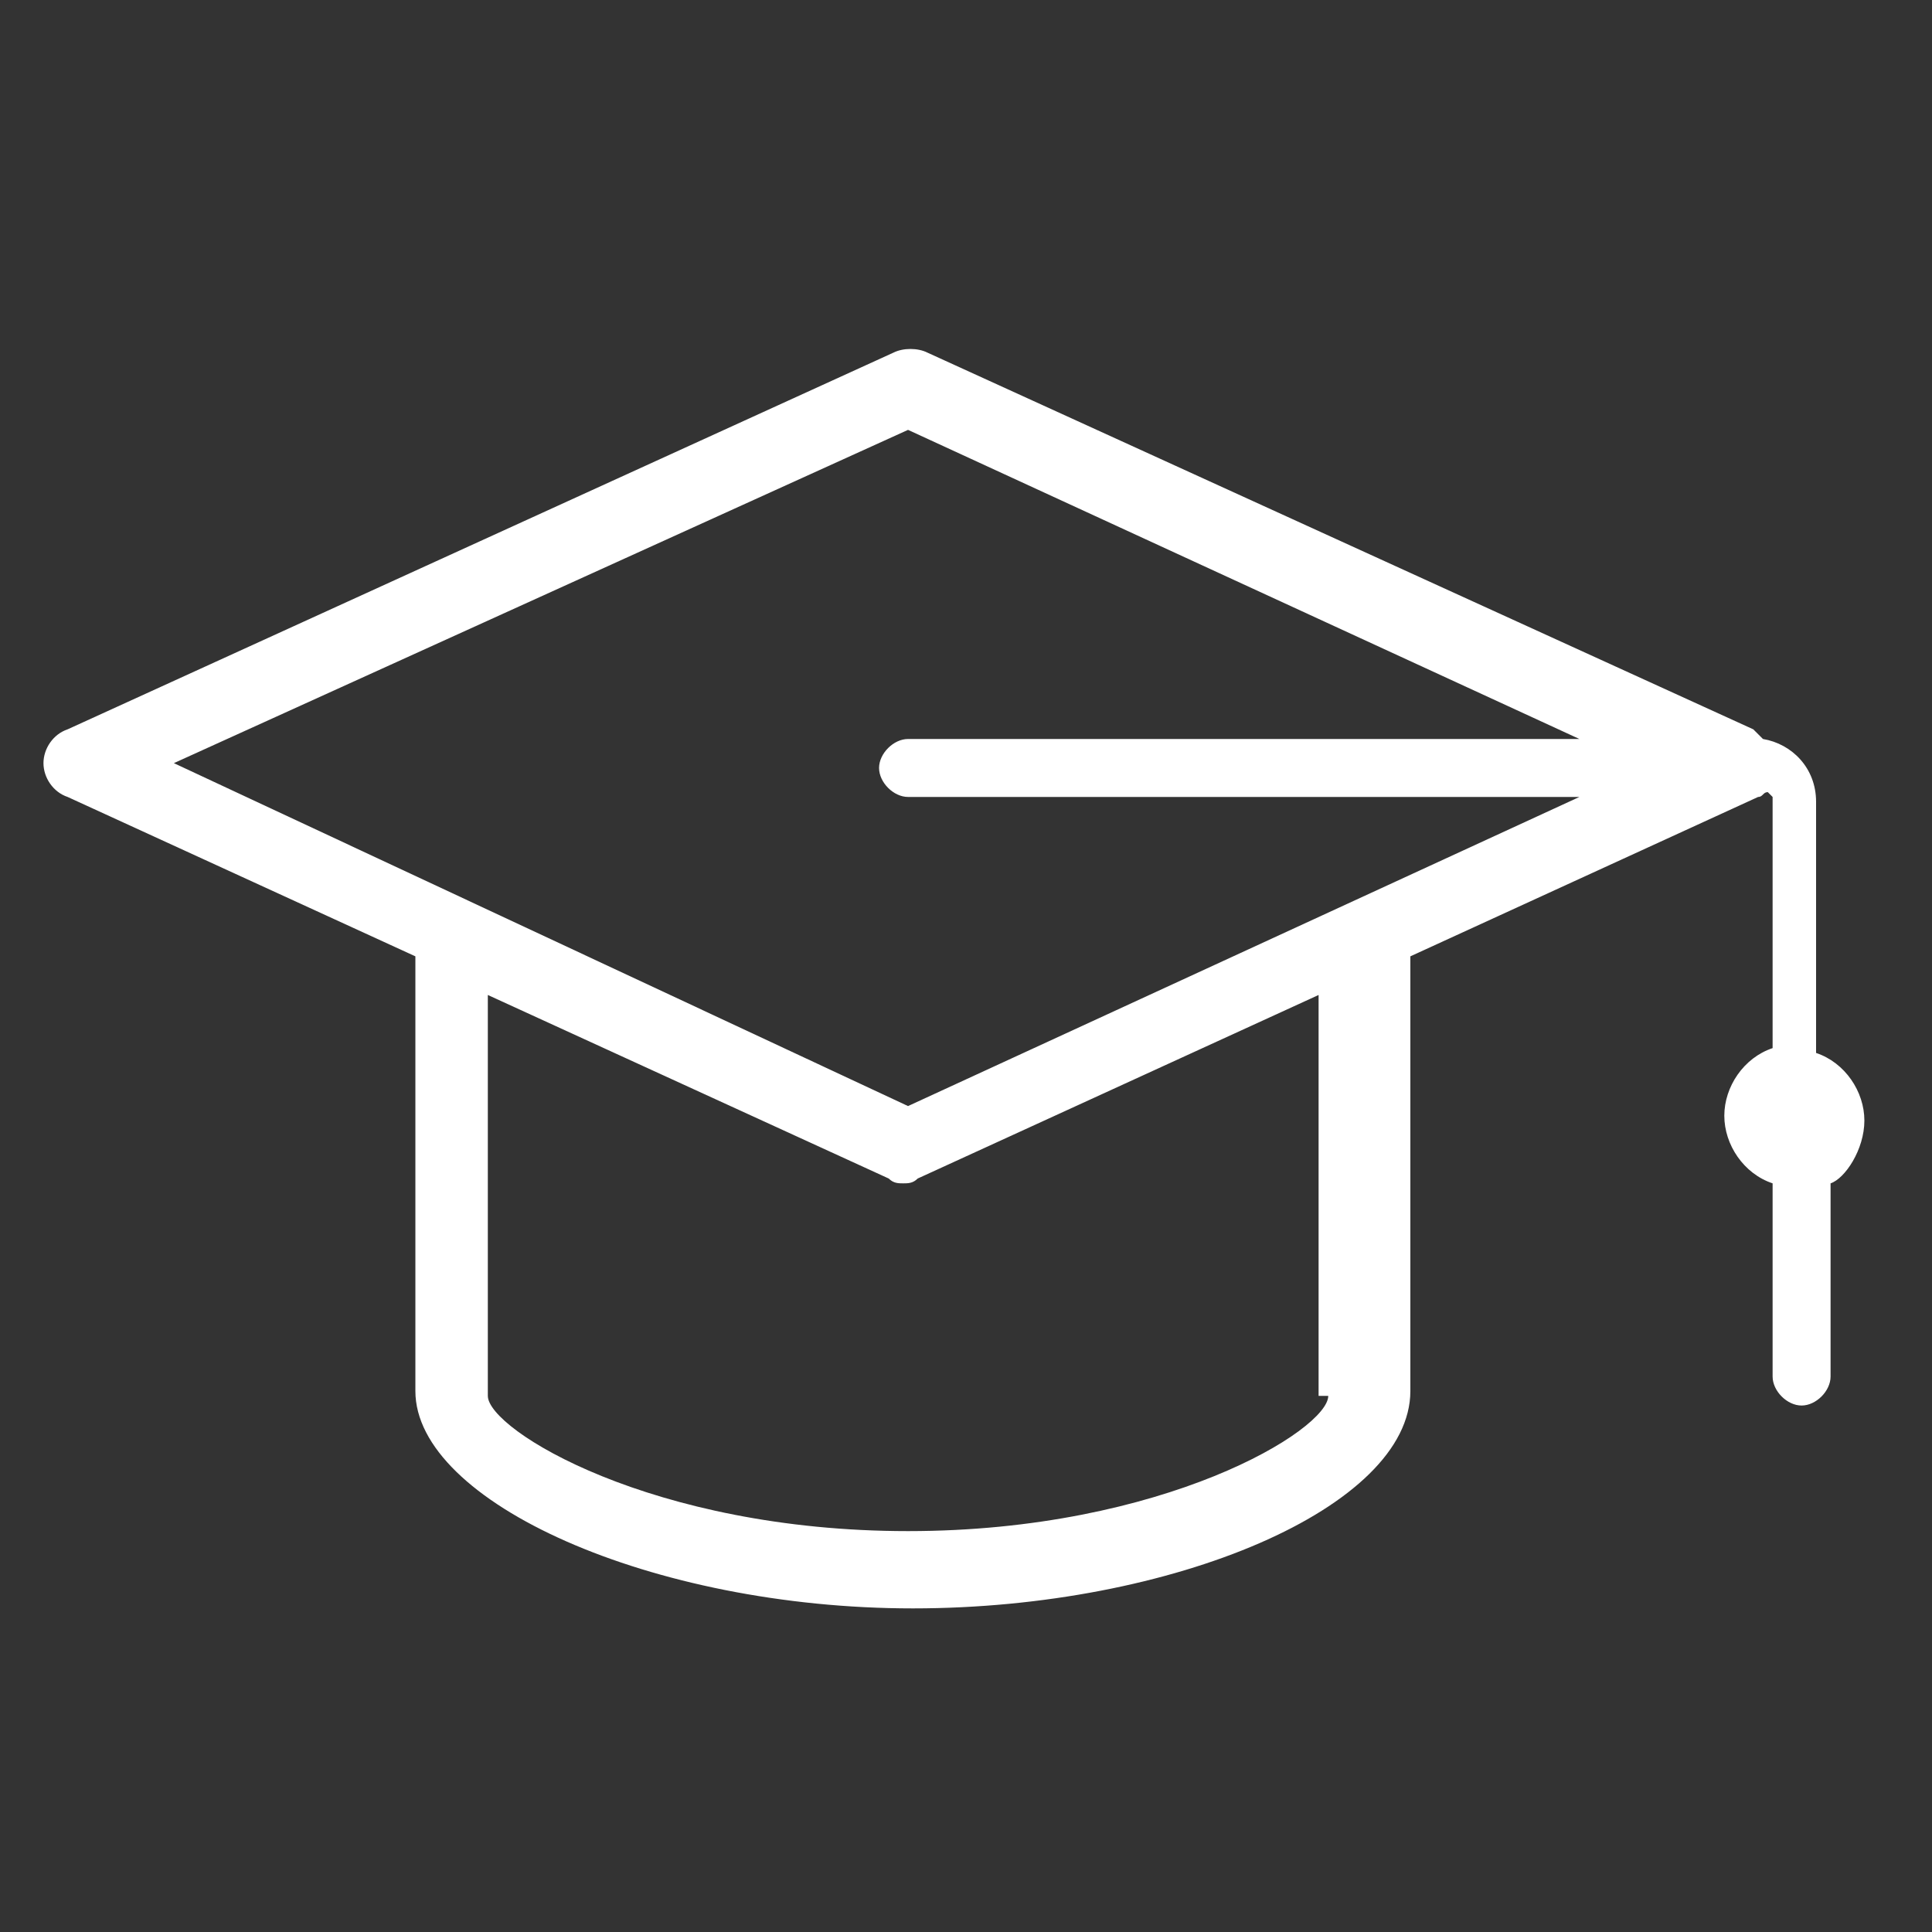 <svg id="Layer_1" xmlns="http://www.w3.org/2000/svg" width="40" height="40" viewBox="0 0 40 40"><rect x="0" y="0" width="40" height="40" fill="#333333" stroke="none"/><style>.st0{fill:#fff}</style><path class="st0" d="M38.6 23.2c0-.6-.4-1.2-1-1.4v-5.2c0-.7-.5-1.2-1.1-1.3l-.2-.2-17.1-7.8c-.2-.1-.5-.1-.7 0L1.4 15.1c-.3.1-.5.4-.5.7 0 .3.2.6.5.7l7.2 3.3v9c0 2.3 4.9 4.5 10.3 4.5s10.3-2.1 10.3-4.5v-9l7.2-3.3c.1 0 .1-.1.2-.1l.1.1v5.2c-.6.2-1 .8-1 1.4 0 .6.4 1.2 1 1.4v4c0 .3.3.6.6.6s.6-.3.6-.6v-4c.3-.1.7-.7.7-1.3zM18.8 8.9l13.9 6.4H18.8c-.3 0-.6.3-.6.6s.3.6.6.6h13.9l-13.9 6.4-15.2-7.1 15.2-6.9zm8.7 20c0 .7-3.4 2.8-8.7 2.8-5.3 0-8.7-2.1-8.7-2.8v-8.3l8.3 3.8c.1.1.2.1.3.1s.2 0 .3-.1l8.3-3.8v8.3z"/></svg>